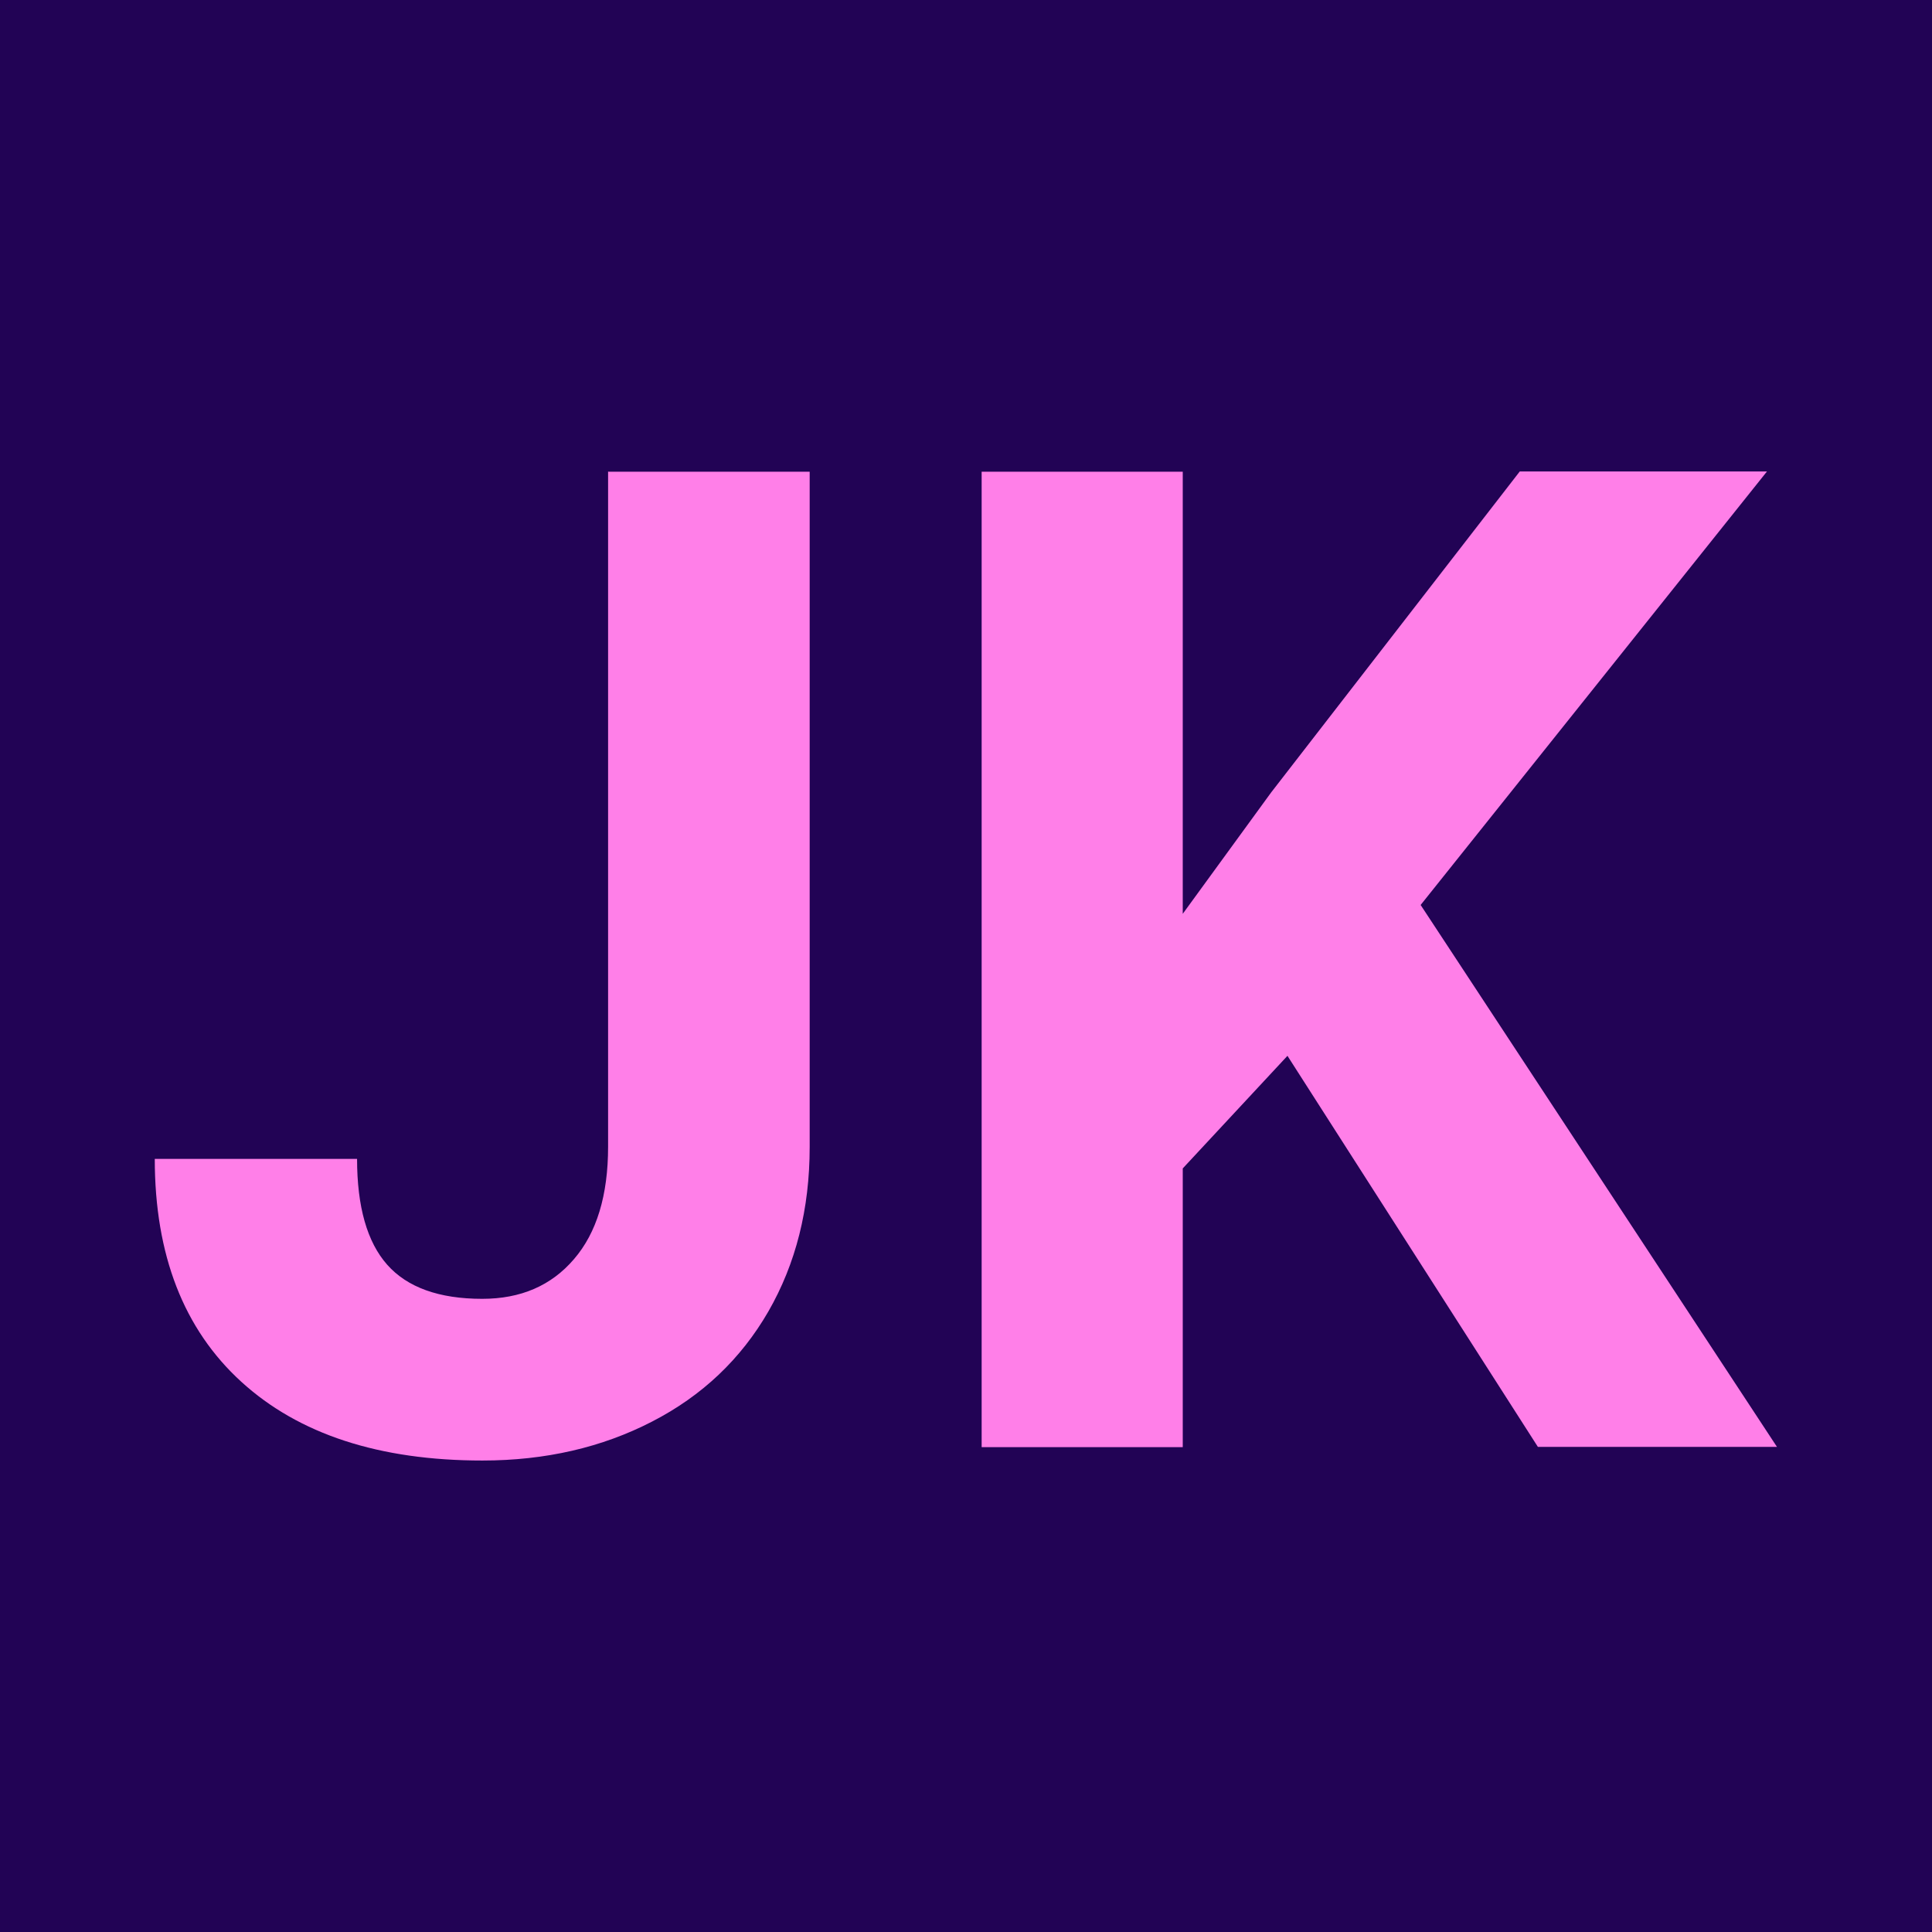 <?xml version="1.0" encoding="UTF-8"?>
<svg id="Laag_2" data-name="Laag 2" xmlns="http://www.w3.org/2000/svg" viewBox="0 0 80.89 80.89">
  <defs>
    <style>
      .cls-1 {
        fill: #220355;
      }

      .cls-1, .cls-2 {
        stroke-width: 0px;
      }

      .cls-2 {
        fill: #ff7fe8;
      }
    </style>
  </defs>
  <g id="Laag_1-2" data-name="Laag 1">
    <g>
      <rect class="cls-1" width="80.89" height="80.89"/>
      <g>
        <path class="cls-2" d="m25.48,19.75h8.42v28.27c0,2.6-.58,4.89-1.73,6.89-1.15,1.99-2.77,3.53-4.87,4.61-2.09,1.08-4.46,1.63-7.1,1.63-4.32,0-7.69-1.1-10.1-3.3-2.41-2.2-3.62-5.31-3.62-9.33h8.47c0,2,.42,3.48,1.26,4.43.84.95,2.17,1.43,3.98,1.43,1.61,0,2.89-.55,3.84-1.66.95-1.1,1.43-2.67,1.43-4.71v-28.27Z"/>
        <path class="cls-2" d="m53.9,44.21l-4.38,4.71v11.67h-8.42V19.75h8.42v18.51l3.7-5.08,10.41-13.44h10.35l-14.5,18.15,14.92,22.69h-10.01l-10.49-16.38Z"/>
      </g>
    </g>
  </g>
</svg>